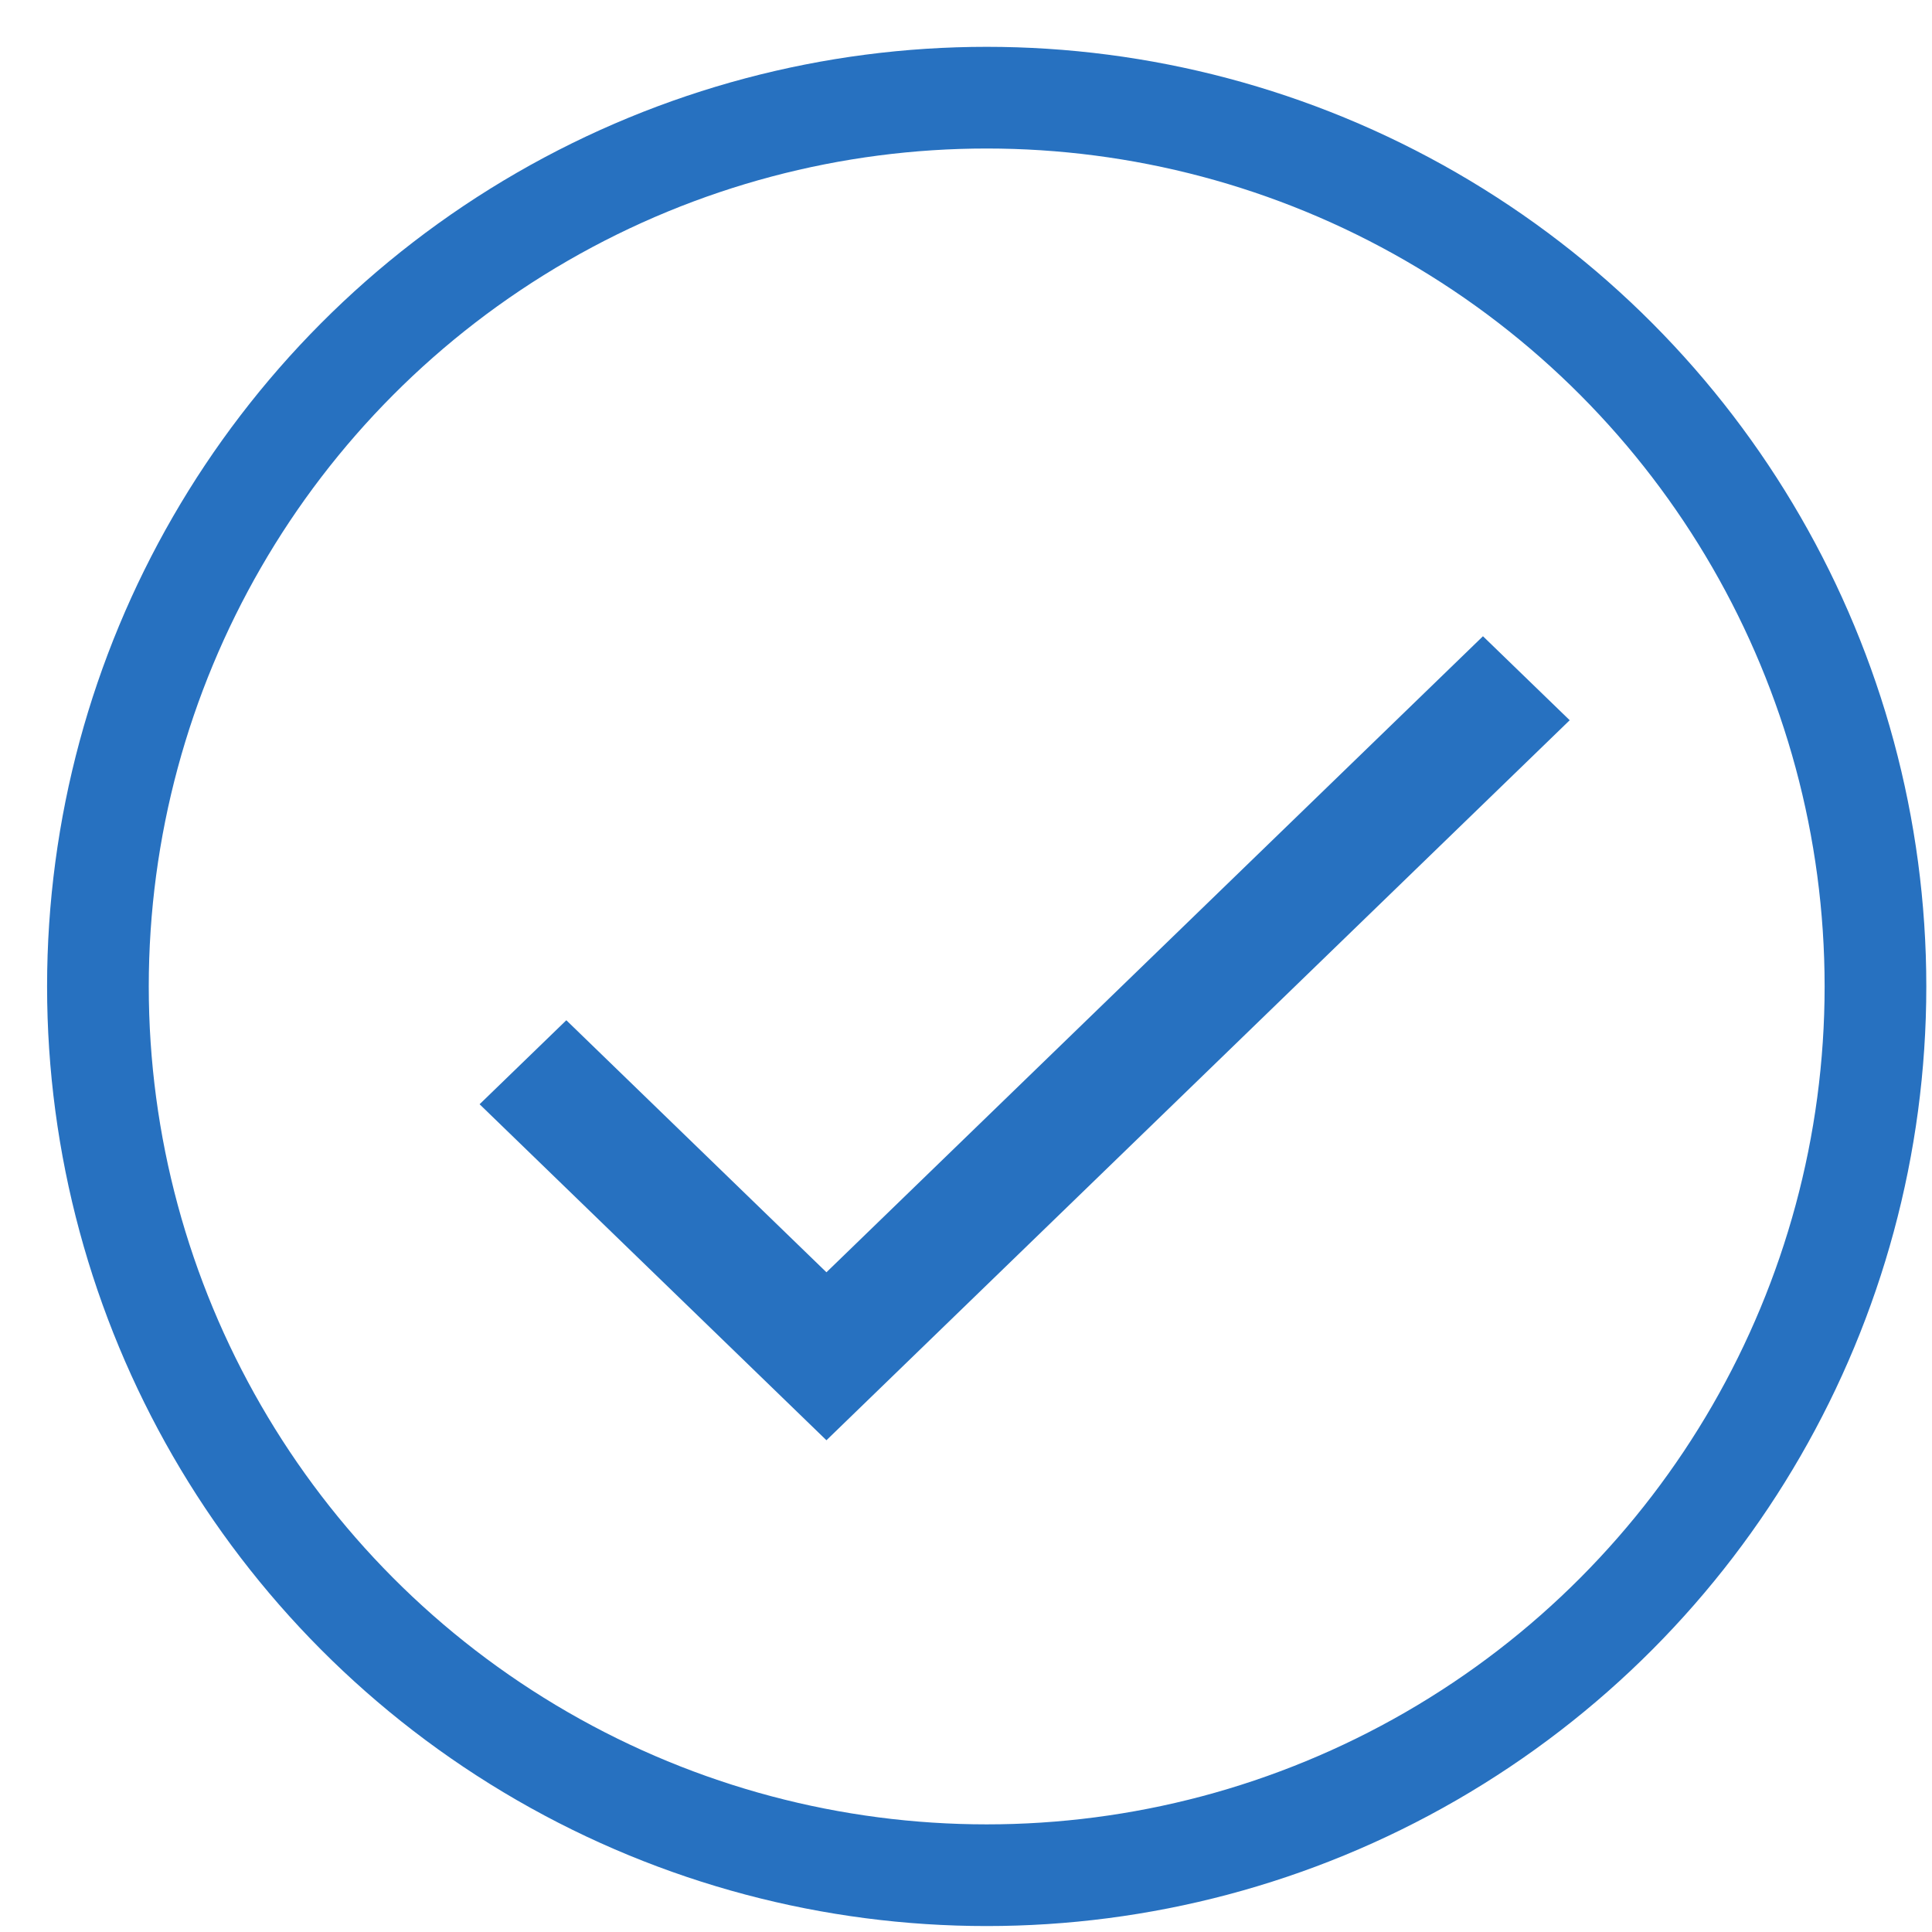 <svg width="38" height="38" viewBox="0 0 38 38" fill="none" xmlns="http://www.w3.org/2000/svg">
<g clip-path="url(#clip0_154_6082)">
<path d="M16.255 25.024L11.139 20.067L9.433 21.719L16.255 28.328L30.874 14.166L29.168 12.514L16.255 25.024Z" fill="#2771C0"/>
</g>
<circle cx="19.407" cy="19.402" r="17.481" stroke="#2771C0" stroke-width="2"/>
<defs>
<clipPath id="clip0_154_6082">
<rect width="29.238" height="28.324" fill="white" transform="translate(5.291 5.905)"/>
</clipPath>
</defs>
</svg>
